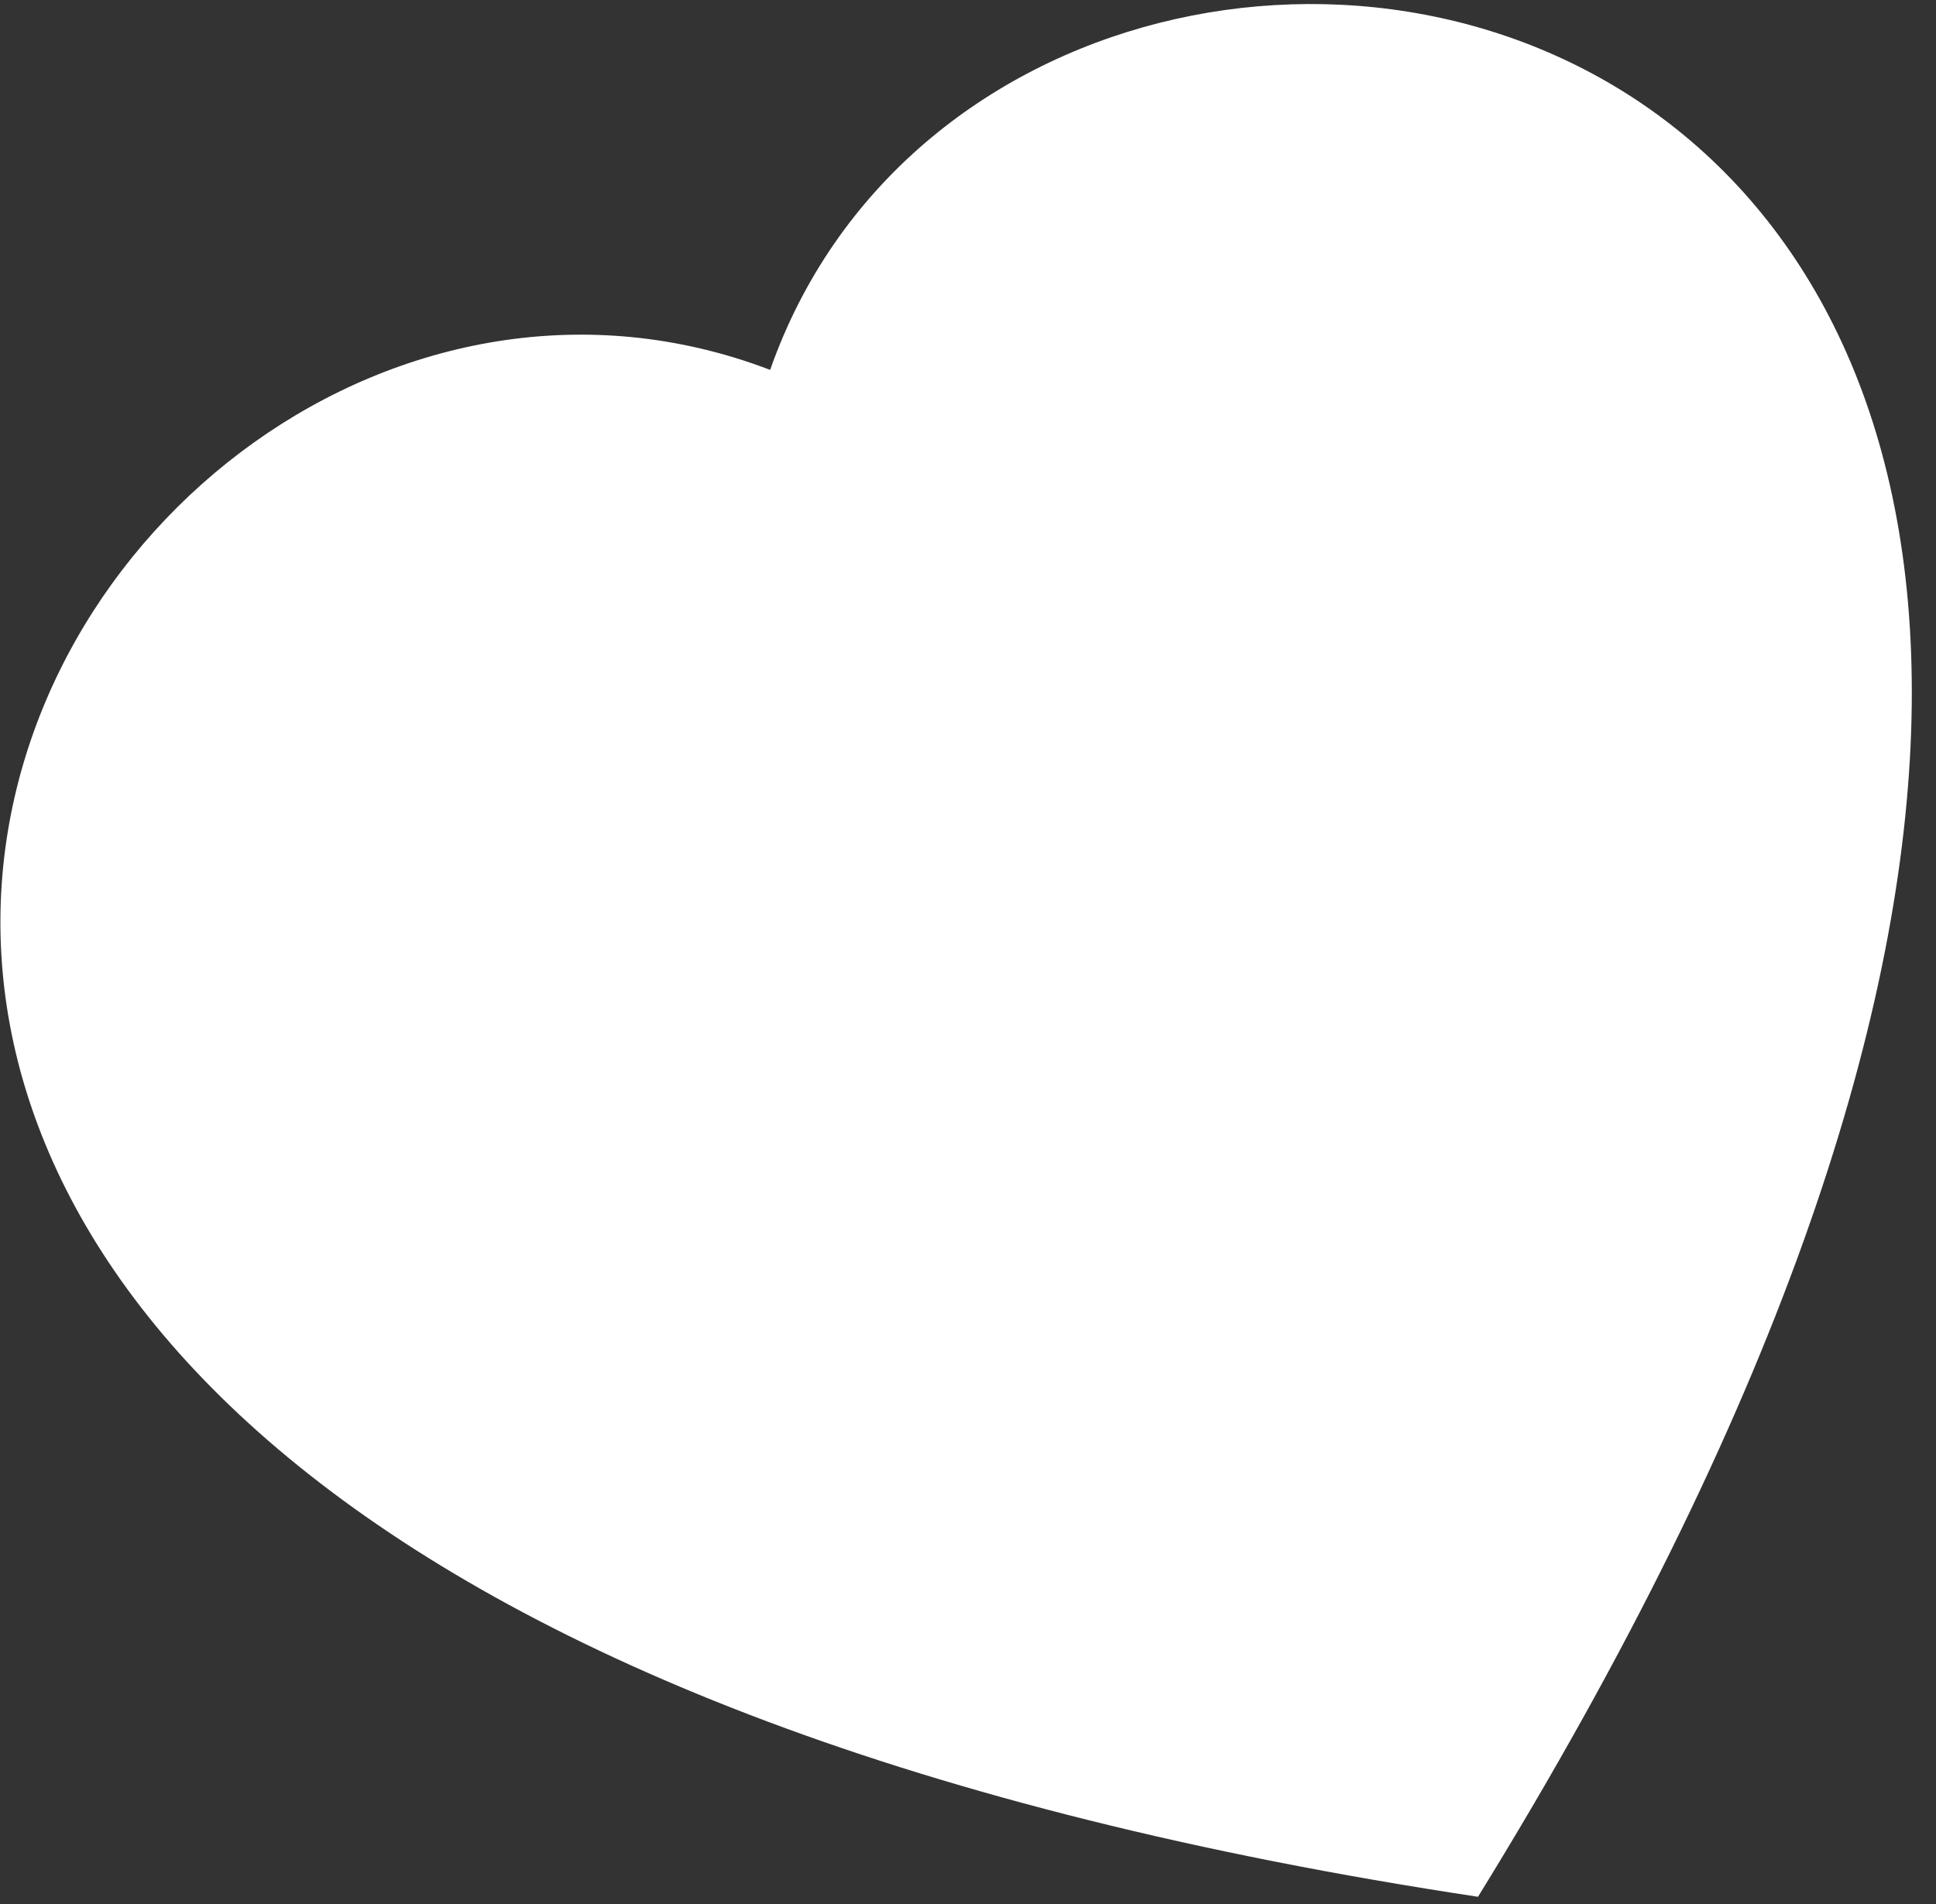 <svg width="61" height="60" viewBox="0 0 61 60" fill="none" xmlns="http://www.w3.org/2000/svg">
<rect x="0" y="0" width="61" height="60" fill="#333333" stroke="none"/>
<path fill-rule="evenodd" clip-rule="evenodd" d="M24.266 11.656C32.435 -11.614 84.454 -1.63 46.569 59.772C-24.77 49.001 1.229 2.85 24.266 11.656Z" fill="white"/>
</svg>
